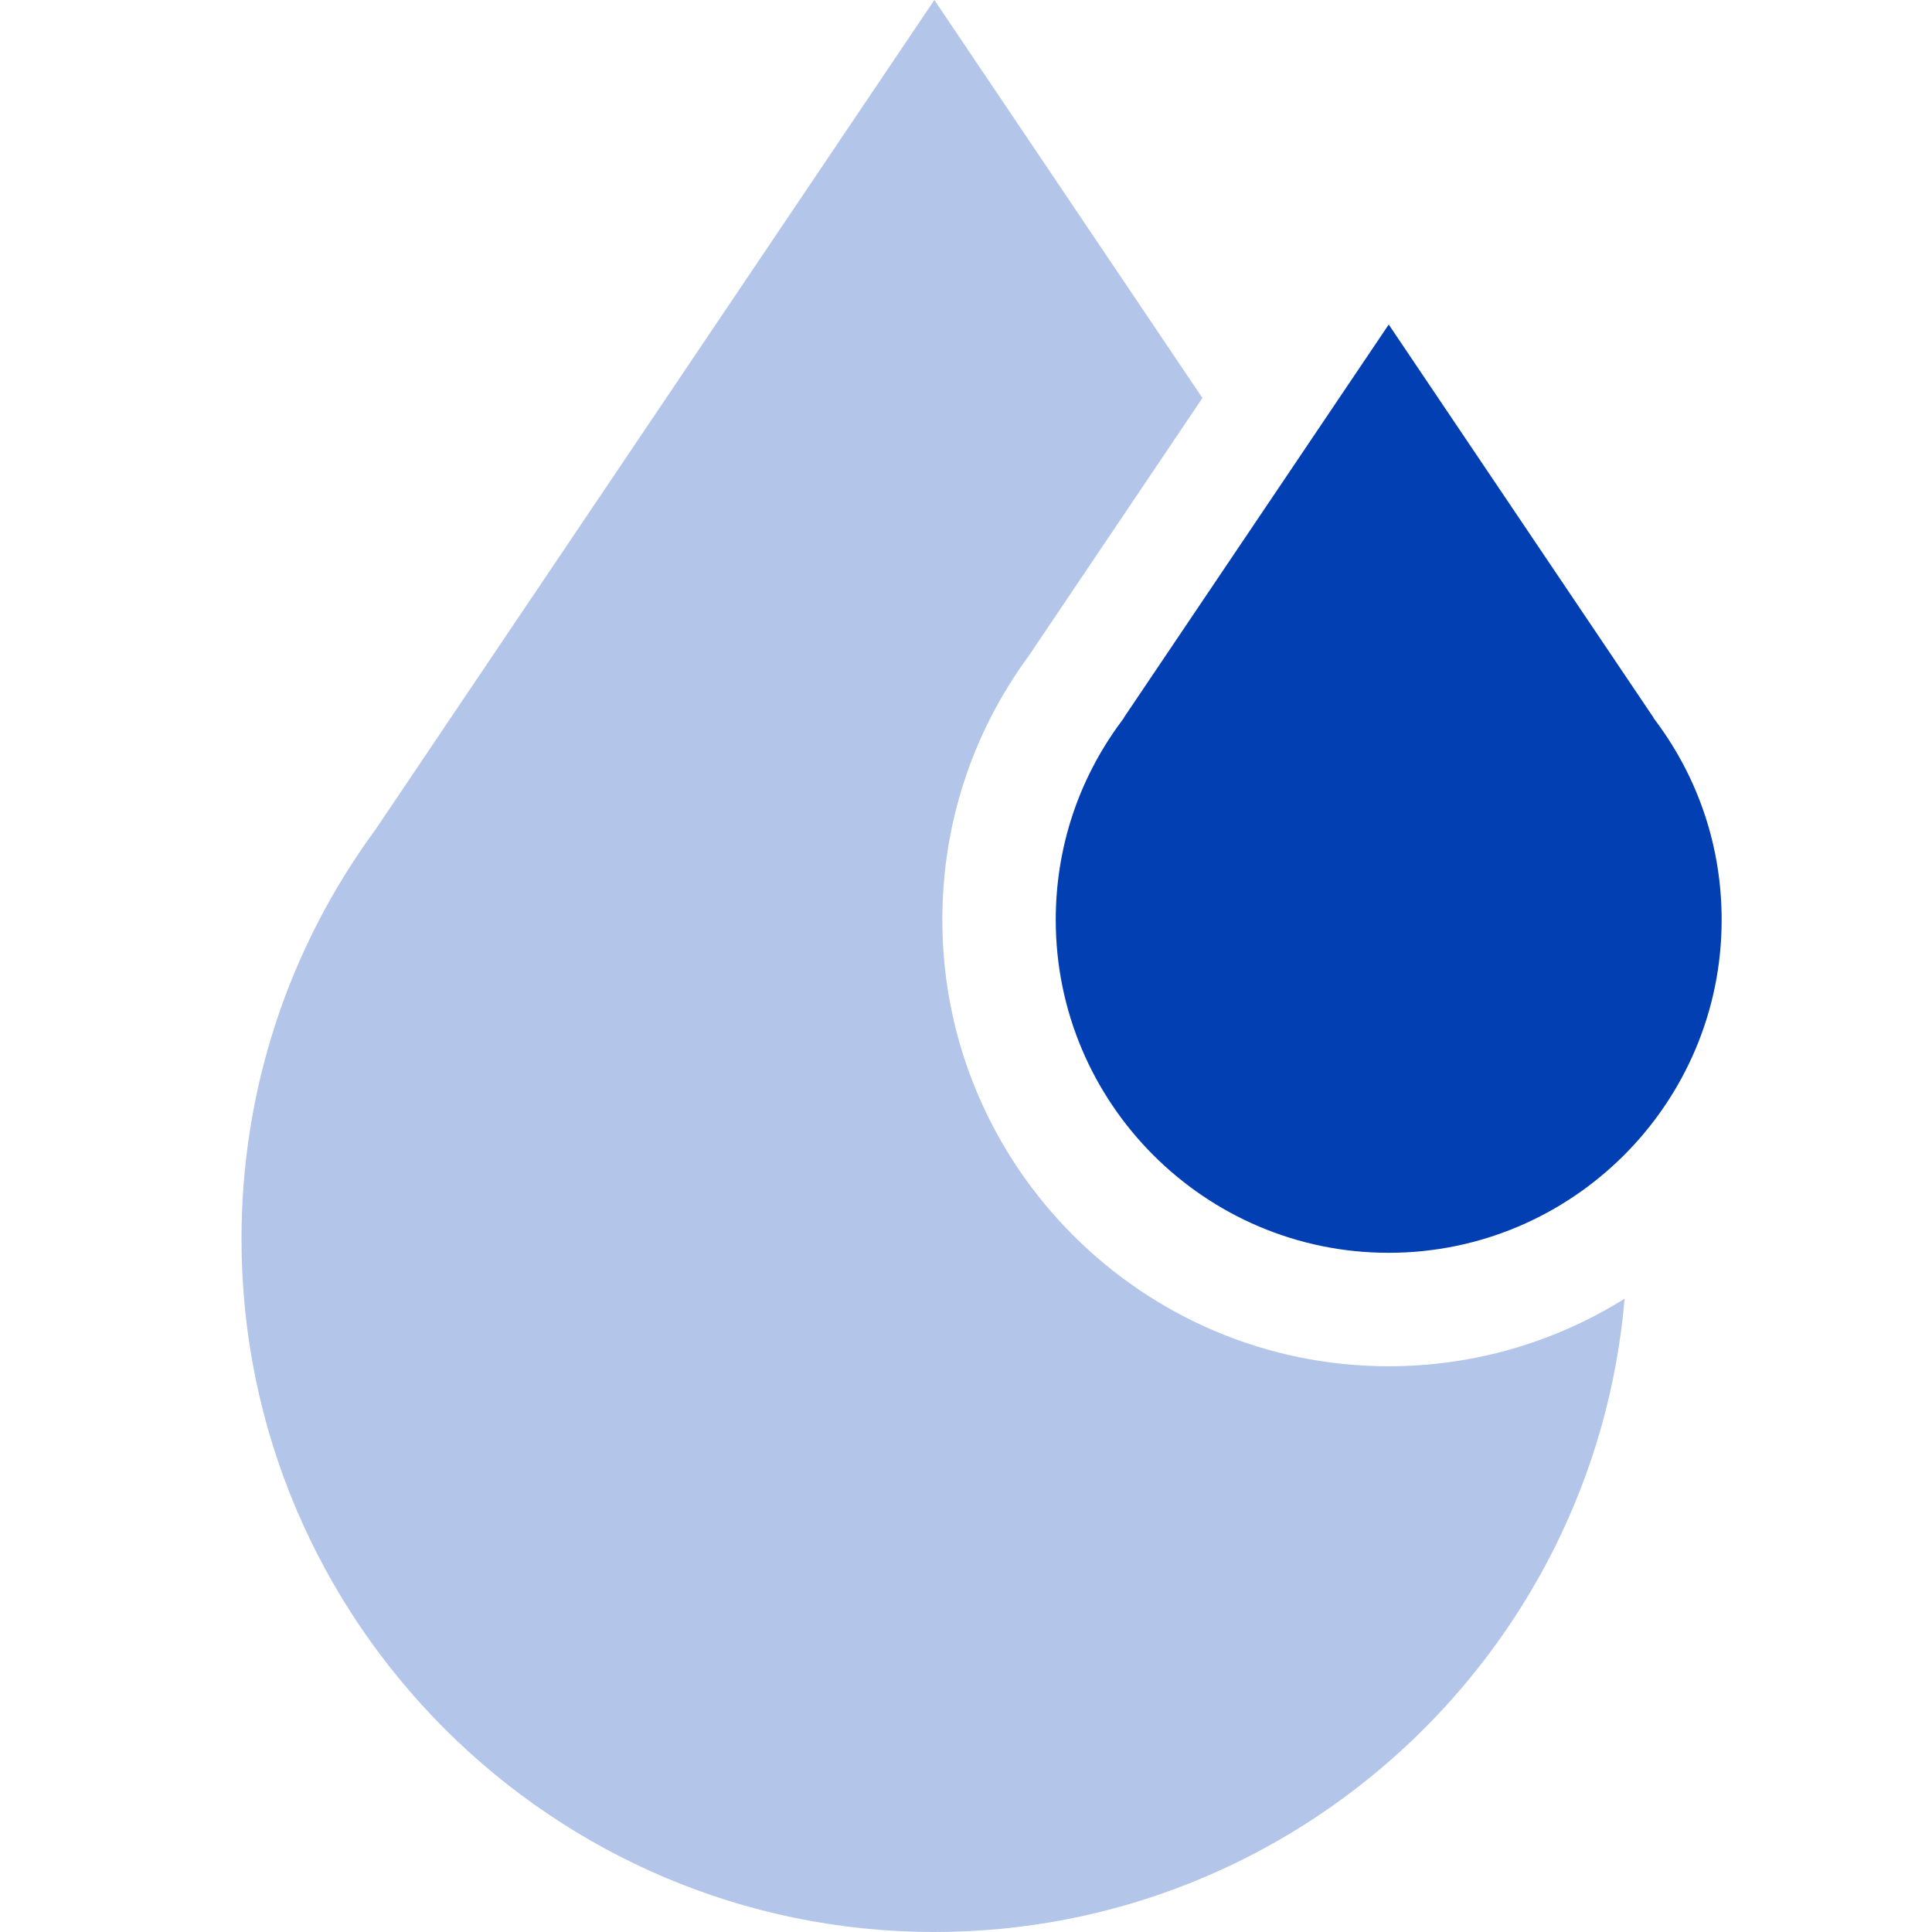 <svg width="40" height="40" viewBox="0 0 40 40" fill="none" xmlns="http://www.w3.org/2000/svg">
<g clip-path="url(#clip0_2128_29915)">
<path d="M34.301 14.955L34.241 14.874L34.229 14.85L28.752 6.719L23.274 14.85L23.263 14.873L23.202 14.956C22.323 16.146 21.858 17.56 21.858 19.045C21.858 22.846 24.951 25.938 28.751 25.938C32.552 25.938 35.645 22.846 35.645 19.045C35.645 17.56 35.18 16.145 34.301 14.955Z" fill="#013FB2"/>
<path opacity="0.3" d="M28.751 28.287C23.655 28.287 19.51 24.142 19.51 19.046C19.51 17.065 20.127 15.177 21.295 13.585L24.895 8.24L19.345 0L7.779 17.168C5.961 19.643 5 22.577 5 25.655C5 33.565 11.435 40 19.345 40C26.839 40 33.008 34.222 33.636 26.888C32.218 27.774 30.543 28.287 28.751 28.287Z" fill="#013FB2"/>
</g>
<defs>
<clipPath id="clip0_2128_29915">
<rect width="40" height="40" fill="white"/>
</clipPath>
</defs>
</svg>
